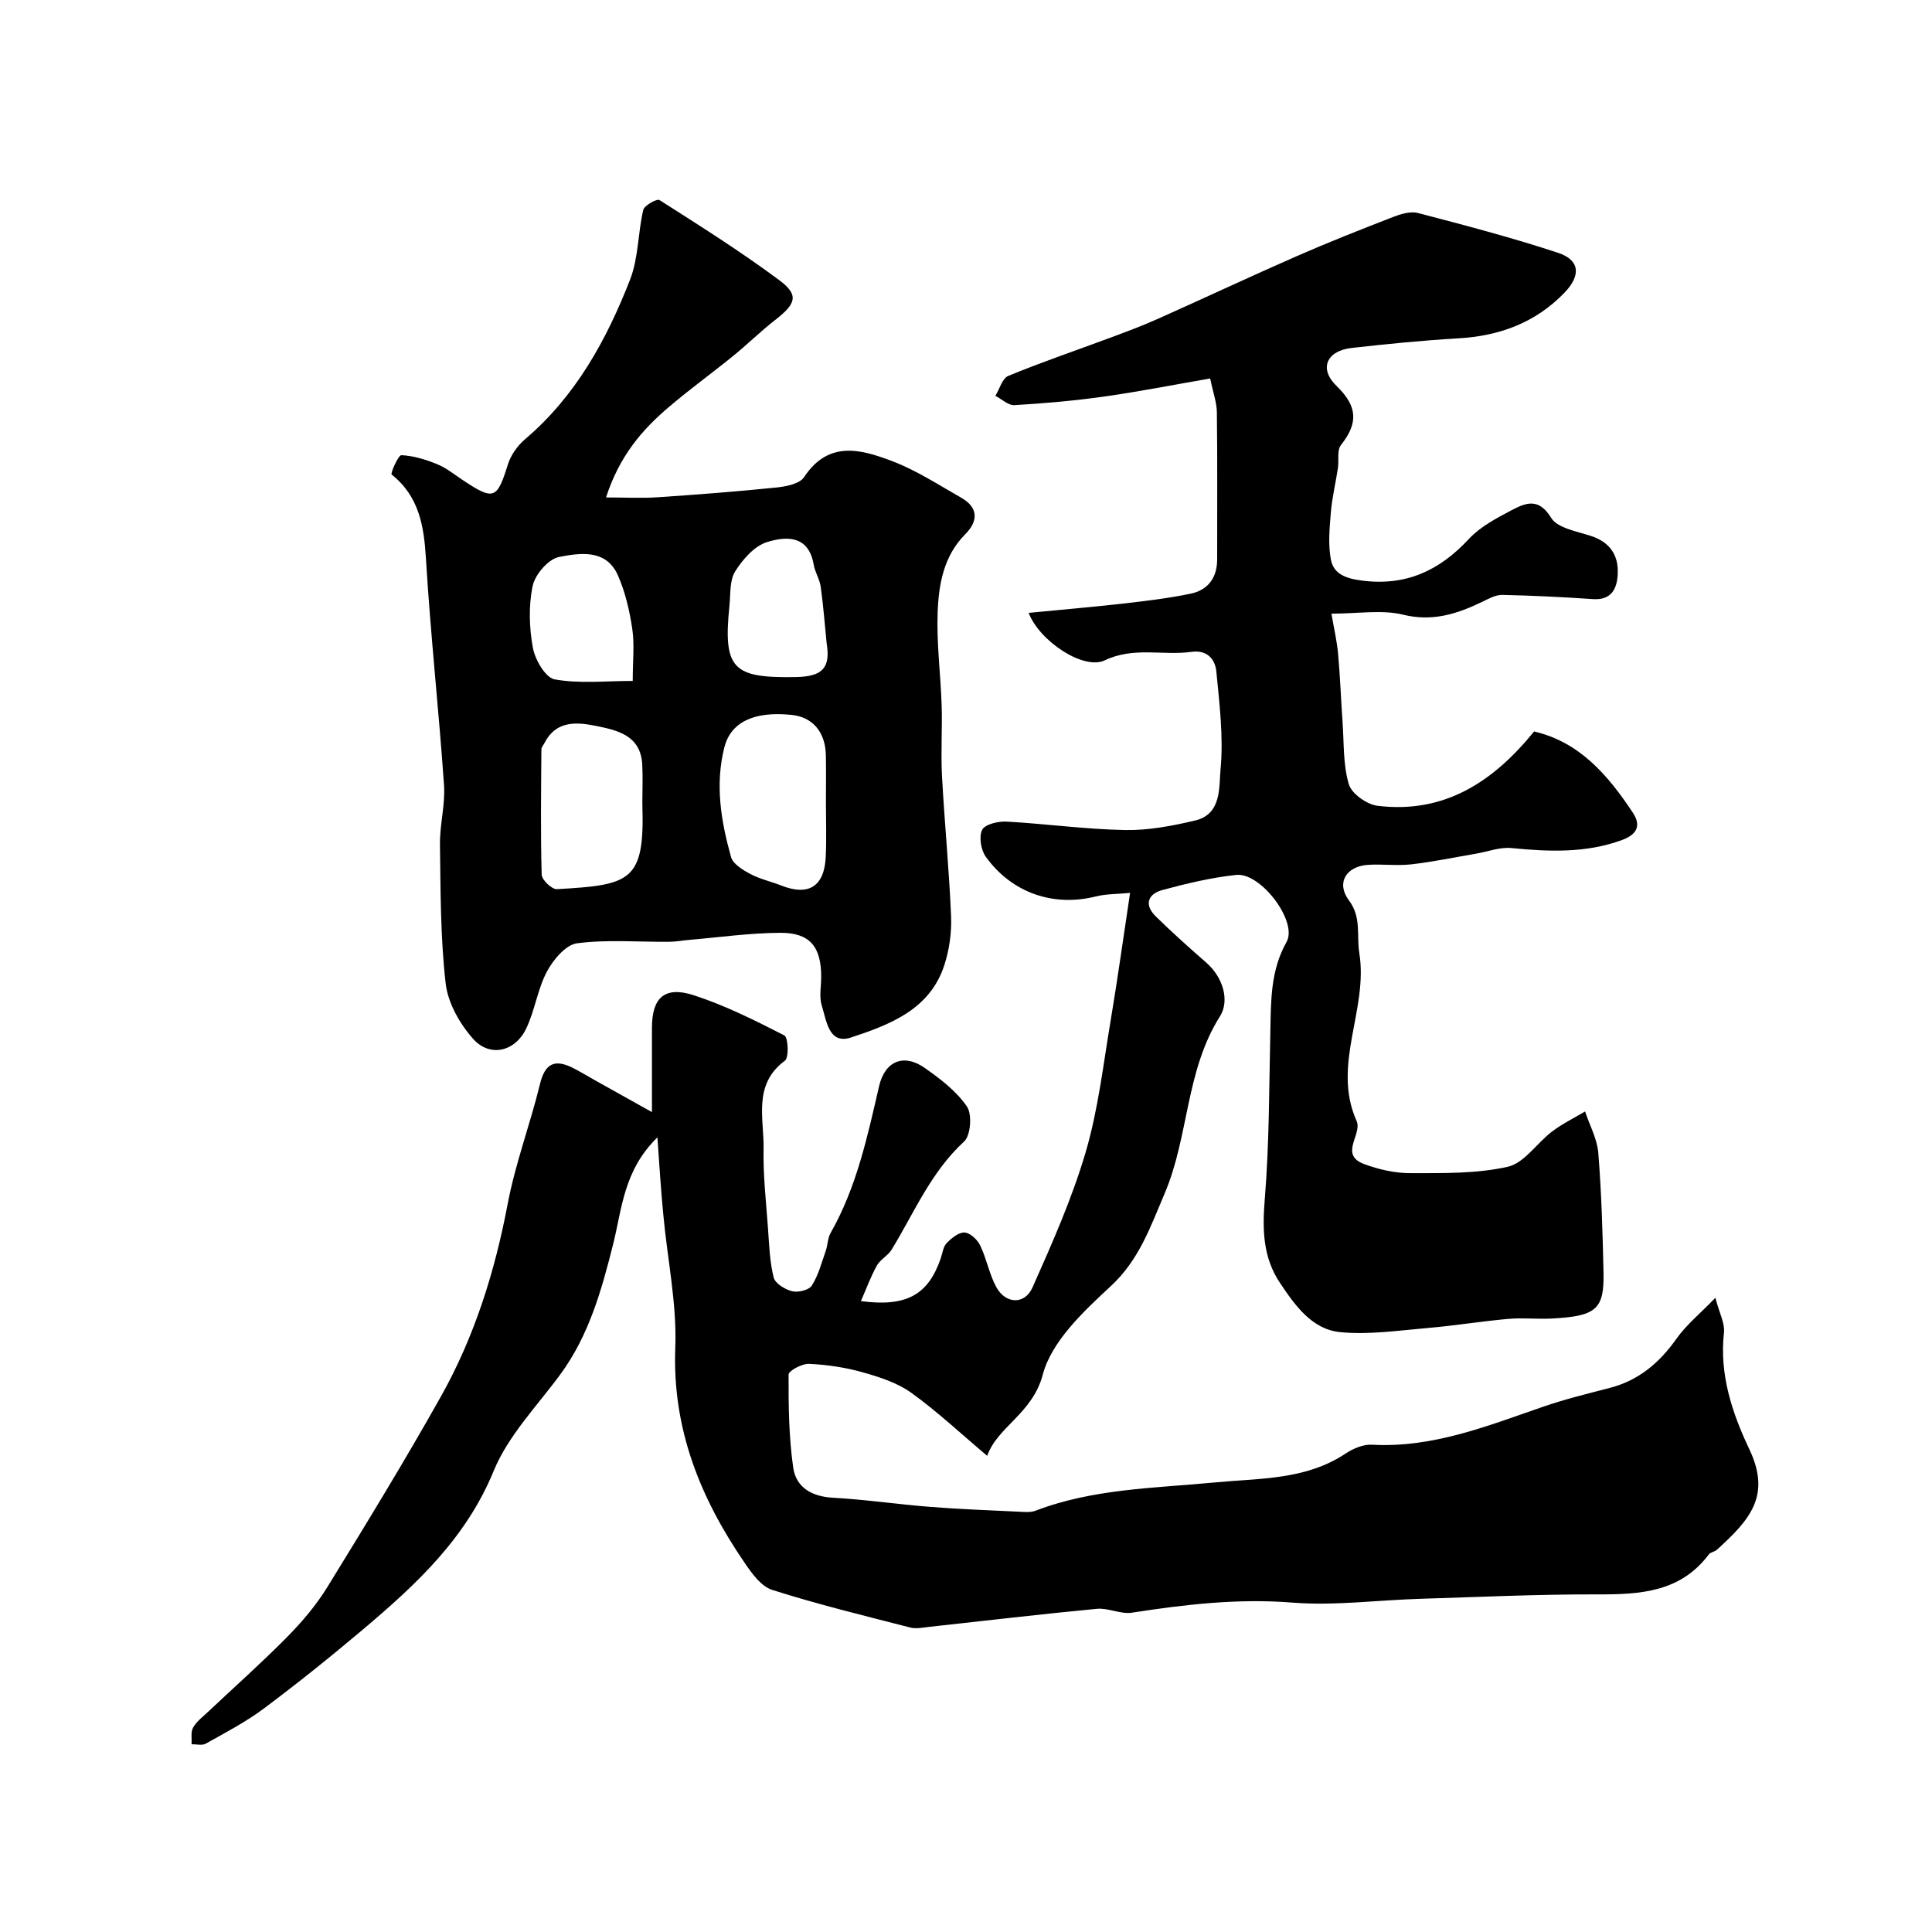 <svg enable-background="new 0 0 400 400" viewBox="0 0 400 400" xmlns="http://www.w3.org/2000/svg"><path d="m136.11 235.48c-7.02 6.87-7.32 14.76-9.17 22.13-2.38 9.47-5 18.89-10.95 26.97-4.8 6.53-10.78 12.65-13.78 19.96-5.72 13.95-16.03 23.51-27 32.77-6.7 5.66-13.55 11.16-20.57 16.41-3.74 2.8-7.94 4.98-12.03 7.28-.76.43-1.95.11-2.95.13.08-1.17-.2-2.54.32-3.46.71-1.26 1.99-2.21 3.08-3.24 5.47-5.16 11.11-10.16 16.39-15.51 3.09-3.13 6.01-6.58 8.31-10.31 8.03-13.05 16.03-26.13 23.53-39.49 6.96-12.4 11.16-25.84 13.82-39.86 1.59-8.4 4.66-16.5 6.69-24.83 1.01-4.16 2.96-5.21 6.65-3.41 1.59.78 3.1 1.73 4.65 2.59 4.02 2.25 8.05 4.5 11.88 6.64 0-6.35 0-11.91 0-17.48 0-6.21 2.63-8.68 8.68-6.71 6.48 2.11 12.66 5.2 18.74 8.32.79.41.97 4.58.11 5.22-6.71 4.98-4.29 12.01-4.42 18.34-.11 5.42.52 10.87.91 16.3.25 3.44.35 6.94 1.18 10.25.31 1.24 2.36 2.49 3.84 2.85 1.24.3 3.47-.24 4.06-1.18 1.36-2.14 2.02-4.73 2.88-7.17.42-1.21.39-2.64 1.01-3.72 5.38-9.46 7.62-19.94 10.03-30.37 1.2-5.19 5.07-6.89 9.5-3.77 3.21 2.26 6.53 4.79 8.69 7.96 1.11 1.63.79 5.99-.59 7.26-6.87 6.31-10.32 14.72-15 22.38-.76 1.25-2.33 2.01-3.04 3.27-1.26 2.26-2.16 4.73-3.32 7.38 9.49 1.27 13.95-1.35 16.53-8.85.37-1.08.5-2.4 1.22-3.15 1-1.03 2.49-2.26 3.71-2.2 1.15.06 2.66 1.47 3.23 2.66 1.33 2.76 1.88 5.92 3.32 8.6 1.91 3.55 5.89 3.76 7.52.11 4.08-9.17 8.19-18.43 11.01-28.02 2.6-8.85 3.64-18.17 5.18-27.31 1.43-8.53 2.61-17.1 4.01-26.36-2.64.26-4.94.2-7.09.74-8.72 2.19-17.35-.68-22.77-8.2-1.02-1.41-1.47-4.14-.77-5.58.55-1.14 3.29-1.81 5-1.72 8.2.45 16.38 1.6 24.59 1.75 4.84.09 9.78-.85 14.53-1.98 5.5-1.3 4.9-6.92 5.24-10.58.63-6.67-.22-13.52-.87-20.26-.24-2.51-1.86-4.52-5.13-4.07-5.94.82-11.95-1.12-17.98 1.76-4.39 2.09-13.53-4.01-15.75-9.83 6.65-.65 13.12-1.2 19.57-1.93 4.7-.54 9.41-1.09 14.03-2.06 3.55-.75 5.43-3.32 5.43-7.08-.01-10.16.07-20.33-.06-30.49-.03-2.04-.79-4.07-1.39-6.97-7.52 1.3-14.7 2.72-21.93 3.74-6.16.87-12.38 1.41-18.59 1.78-1.27.08-2.63-1.25-3.95-1.93.88-1.42 1.43-3.62 2.69-4.13 6.89-2.84 13.95-5.24 20.94-7.84 3.31-1.23 6.62-2.46 9.84-3.89 9.66-4.31 19.23-8.81 28.91-13.05 6.55-2.87 13.22-5.5 19.89-8.09 1.63-.63 3.65-1.26 5.22-.85 9.72 2.54 19.46 5.09 29 8.24 4.56 1.5 4.78 4.7 1.32 8.28-6 6.2-13.43 8.94-21.96 9.43-7.37.43-14.74 1.16-22.08 1.99-5.16.58-6.86 4.27-3.13 7.87 4.38 4.22 4.5 7.71.91 12.23-.86 1.08-.38 3.17-.63 4.78-.46 3.05-1.2 6.08-1.46 9.15-.27 3.25-.59 6.62 0 9.77.56 2.94 2.97 3.9 6.26 4.34 9.21 1.24 16.17-1.99 22.31-8.59 2.37-2.55 5.73-4.32 8.88-5.97 2.84-1.49 5.56-2.66 8.14 1.57 1.29 2.13 5.28 2.81 8.17 3.74 4.01 1.29 5.84 4 5.63 7.96-.15 3.01-1.29 5.41-5.14 5.15-6.25-.43-12.5-.74-18.76-.87-1.36-.03-2.79.77-4.09 1.4-5.23 2.53-10.31 4.2-16.46 2.69-4.38-1.07-9.23-.21-14.82-.21.52 3.06 1.14 5.68 1.38 8.33.43 4.74.59 9.5.93 14.25.3 4.27.09 8.72 1.29 12.74.58 1.96 3.73 4.19 5.94 4.46 13.79 1.69 23.93-4.92 32.42-15.39 9.48 2.22 15.31 9.08 20.45 16.83 2.04 3.08.27 4.72-2.26 5.65-7.45 2.74-15.14 2.42-22.9 1.66-2.37-.23-4.86.74-7.29 1.16-4.47.76-8.91 1.69-13.4 2.21-2.96.34-6-.09-8.99.11-4.59.3-6.62 3.79-3.95 7.35 2.65 3.54 1.55 7.25 2.15 10.91 1.9 11.73-5.77 23.12-.56 34.77 1.23 2.75-3.71 6.97 1.57 8.92 3 1.11 6.33 1.88 9.51 1.88 6.76-.01 13.69.14 20.21-1.32 3.43-.77 6.04-4.93 9.2-7.32 2.11-1.59 4.53-2.77 6.81-4.13.95 2.85 2.5 5.66 2.74 8.57.66 8.24.9 16.52 1.08 24.79.16 7.61-1.52 9.03-10.72 9.51-2.99.15-6.02-.19-8.99.07-5.52.49-11 1.4-16.52 1.87-6.08.52-12.25 1.45-18.25.88-5.9-.56-9.41-5.57-12.52-10.22-3.5-5.23-3.65-10.98-3.14-17.23.95-11.55.9-23.18 1.16-34.78.14-6.37.01-12.63 3.36-18.56 2.37-4.21-5.34-14.42-10.41-13.88-5.15.55-10.26 1.77-15.27 3.12-3.06.82-3.86 3.08-1.38 5.49 3.35 3.28 6.84 6.42 10.38 9.5 3.59 3.12 4.92 7.95 2.89 11.17-7.16 11.32-6.41 24.87-11.46 36.69-2.93 6.86-5.26 13.73-11.15 19.18-5.66 5.24-12.25 11.41-14.08 18.33-2.14 8.08-9.39 10.77-11.5 16.8-5.43-4.58-10.32-9.17-15.72-13.06-2.9-2.08-6.59-3.26-10.09-4.25-3.58-1.01-7.34-1.56-11.06-1.74-1.45-.07-4.25 1.43-4.25 2.22-.03 6.42.05 12.89.95 19.23.58 4.13 3.83 6.03 8.25 6.27 6.71.37 13.39 1.36 20.09 1.89 6.11.48 12.24.71 18.37 1 1.15.06 2.43.19 3.46-.2 11.99-4.59 24.65-4.66 37.17-5.86 9.19-.88 18.76-.47 27.02-5.97 1.56-1.04 3.67-1.94 5.46-1.84 12.68.71 24.08-3.96 35.68-7.94 4.45-1.53 9.05-2.64 13.61-3.83 5.98-1.56 10.25-5.2 13.78-10.19 2.01-2.85 4.83-5.13 8.04-8.46.86 3.29 1.99 5.31 1.78 7.18-.97 8.71 1.67 16.63 5.26 24.2 4.6 9.69-.01 14.67-6.73 20.8-.46.42-1.32.49-1.67.96-5.88 7.83-14.22 8.3-23.05 8.27-12.27-.03-24.53.54-36.8.92-8.8.27-17.66 1.47-26.38.78-11.27-.89-22.19.38-33.21 2.09-2.32.36-4.89-1.03-7.27-.8-11.57 1.1-23.12 2.47-34.67 3.73-1.32.14-2.73.46-3.96.14-9.57-2.46-19.18-4.8-28.58-7.79-2.31-.73-4.25-3.47-5.76-5.69-9.15-13.38-14.94-27.68-14.3-44.46.35-9.1-1.63-18.29-2.47-27.44-.5-5.01-.79-10.01-1.23-16.1z" fill="#010000"/><path d="m125.47 102.99c4.04 0 7.39.19 10.72-.04 8.21-.55 16.41-1.18 24.59-2.02 2-.21 4.78-.76 5.7-2.15 5.09-7.7 11.86-5.74 18.33-3.27 4.96 1.89 9.52 4.88 14.17 7.52 3.59 2.04 3.59 4.83.87 7.57-4.49 4.52-5.5 10.37-5.72 16.18-.24 6.41.62 12.85.83 19.29.15 4.86-.19 9.74.07 14.58.52 9.7 1.48 19.38 1.88 29.08.14 3.37-.37 6.95-1.42 10.16-3.01 9.17-11.31 12.27-19.29 14.91-4.65 1.54-5.09-3.56-6.06-6.61-.58-1.82-.12-3.96-.12-5.96 0-6.2-2.32-9.12-8.43-9.1-6.23.02-12.46.91-18.68 1.44-1.47.12-2.94.41-4.4.42-6.36.05-12.8-.51-19.05.31-2.34.31-4.93 3.41-6.23 5.86-1.95 3.67-2.49 8.08-4.31 11.84-2.3 4.76-7.52 5.96-10.96 2.09-2.77-3.11-5.23-7.44-5.69-11.48-1.09-9.51-1.05-19.17-1.18-28.77-.06-4.09 1.12-8.24.84-12.29-1.08-15.57-2.79-31.11-3.73-46.69-.41-6.87-1.37-13.04-7.12-17.62-.27-.21 1.38-4.03 2.03-4 2.5.12 5.04.9 7.39 1.86 1.93.79 3.62 2.18 5.39 3.35 6.36 4.22 7.02 3.89 9.26-3.28.6-1.93 1.97-3.88 3.52-5.2 10.52-8.93 16.92-20.61 21.8-33.13 1.73-4.46 1.59-9.62 2.71-14.37.22-.95 2.84-2.38 3.36-2.05 8.39 5.34 16.82 10.66 24.79 16.58 4.14 3.08 3.52 4.87-.88 8.28-2.99 2.32-5.69 5.01-8.63 7.39-4.41 3.59-9.03 6.92-13.35 10.61-5.55 4.71-10.21 10.12-13 18.71zm45.53 63.44c0-3.32.05-6.65-.01-9.97-.08-4.9-2.72-8-7.11-8.45-7.92-.82-12.61 1.6-13.91 6.72-1.96 7.75-.69 15.28 1.38 22.7.4 1.45 2.43 2.68 3.98 3.51 1.98 1.06 4.26 1.55 6.37 2.38 5.69 2.26 8.97.25 9.26-5.92.18-3.65.04-7.32.04-10.97zm-38.01-.19c0-2.66.12-5.32-.02-7.97-.33-6.01-5.12-7.08-9.58-7.98-4.04-.82-8.3-1.13-10.67 3.56-.22.43-.63.85-.63 1.28-.06 8.66-.18 17.32.06 25.96.03 1.08 2.11 3.06 3.14 3 15.28-.86 18.19-1.61 17.71-17.35 0-.17 0-.33-.01-.5zm38.16-33.05c-.39-3.9-.69-7.82-1.23-11.7-.22-1.57-1.19-3.03-1.46-4.61-1.05-6.14-5.74-5.87-9.67-4.64-2.61.81-5.03 3.58-6.58 6.06-1.18 1.89-.94 4.72-1.19 7.14-1.34 13.13.74 14.96 13.72 14.74 5.55-.1 7.24-1.88 6.41-6.99zm-40.15 7.79c0-4.19.39-7.56-.1-10.81-.57-3.78-1.45-7.64-3-11.11-2.43-5.43-7.85-4.58-12.14-3.75-2.21.42-4.97 3.61-5.47 5.97-.87 4.12-.73 8.67.04 12.85.45 2.47 2.62 6.19 4.52 6.53 5.12.92 10.5.32 16.15.32z" fill="#010000"/></svg>